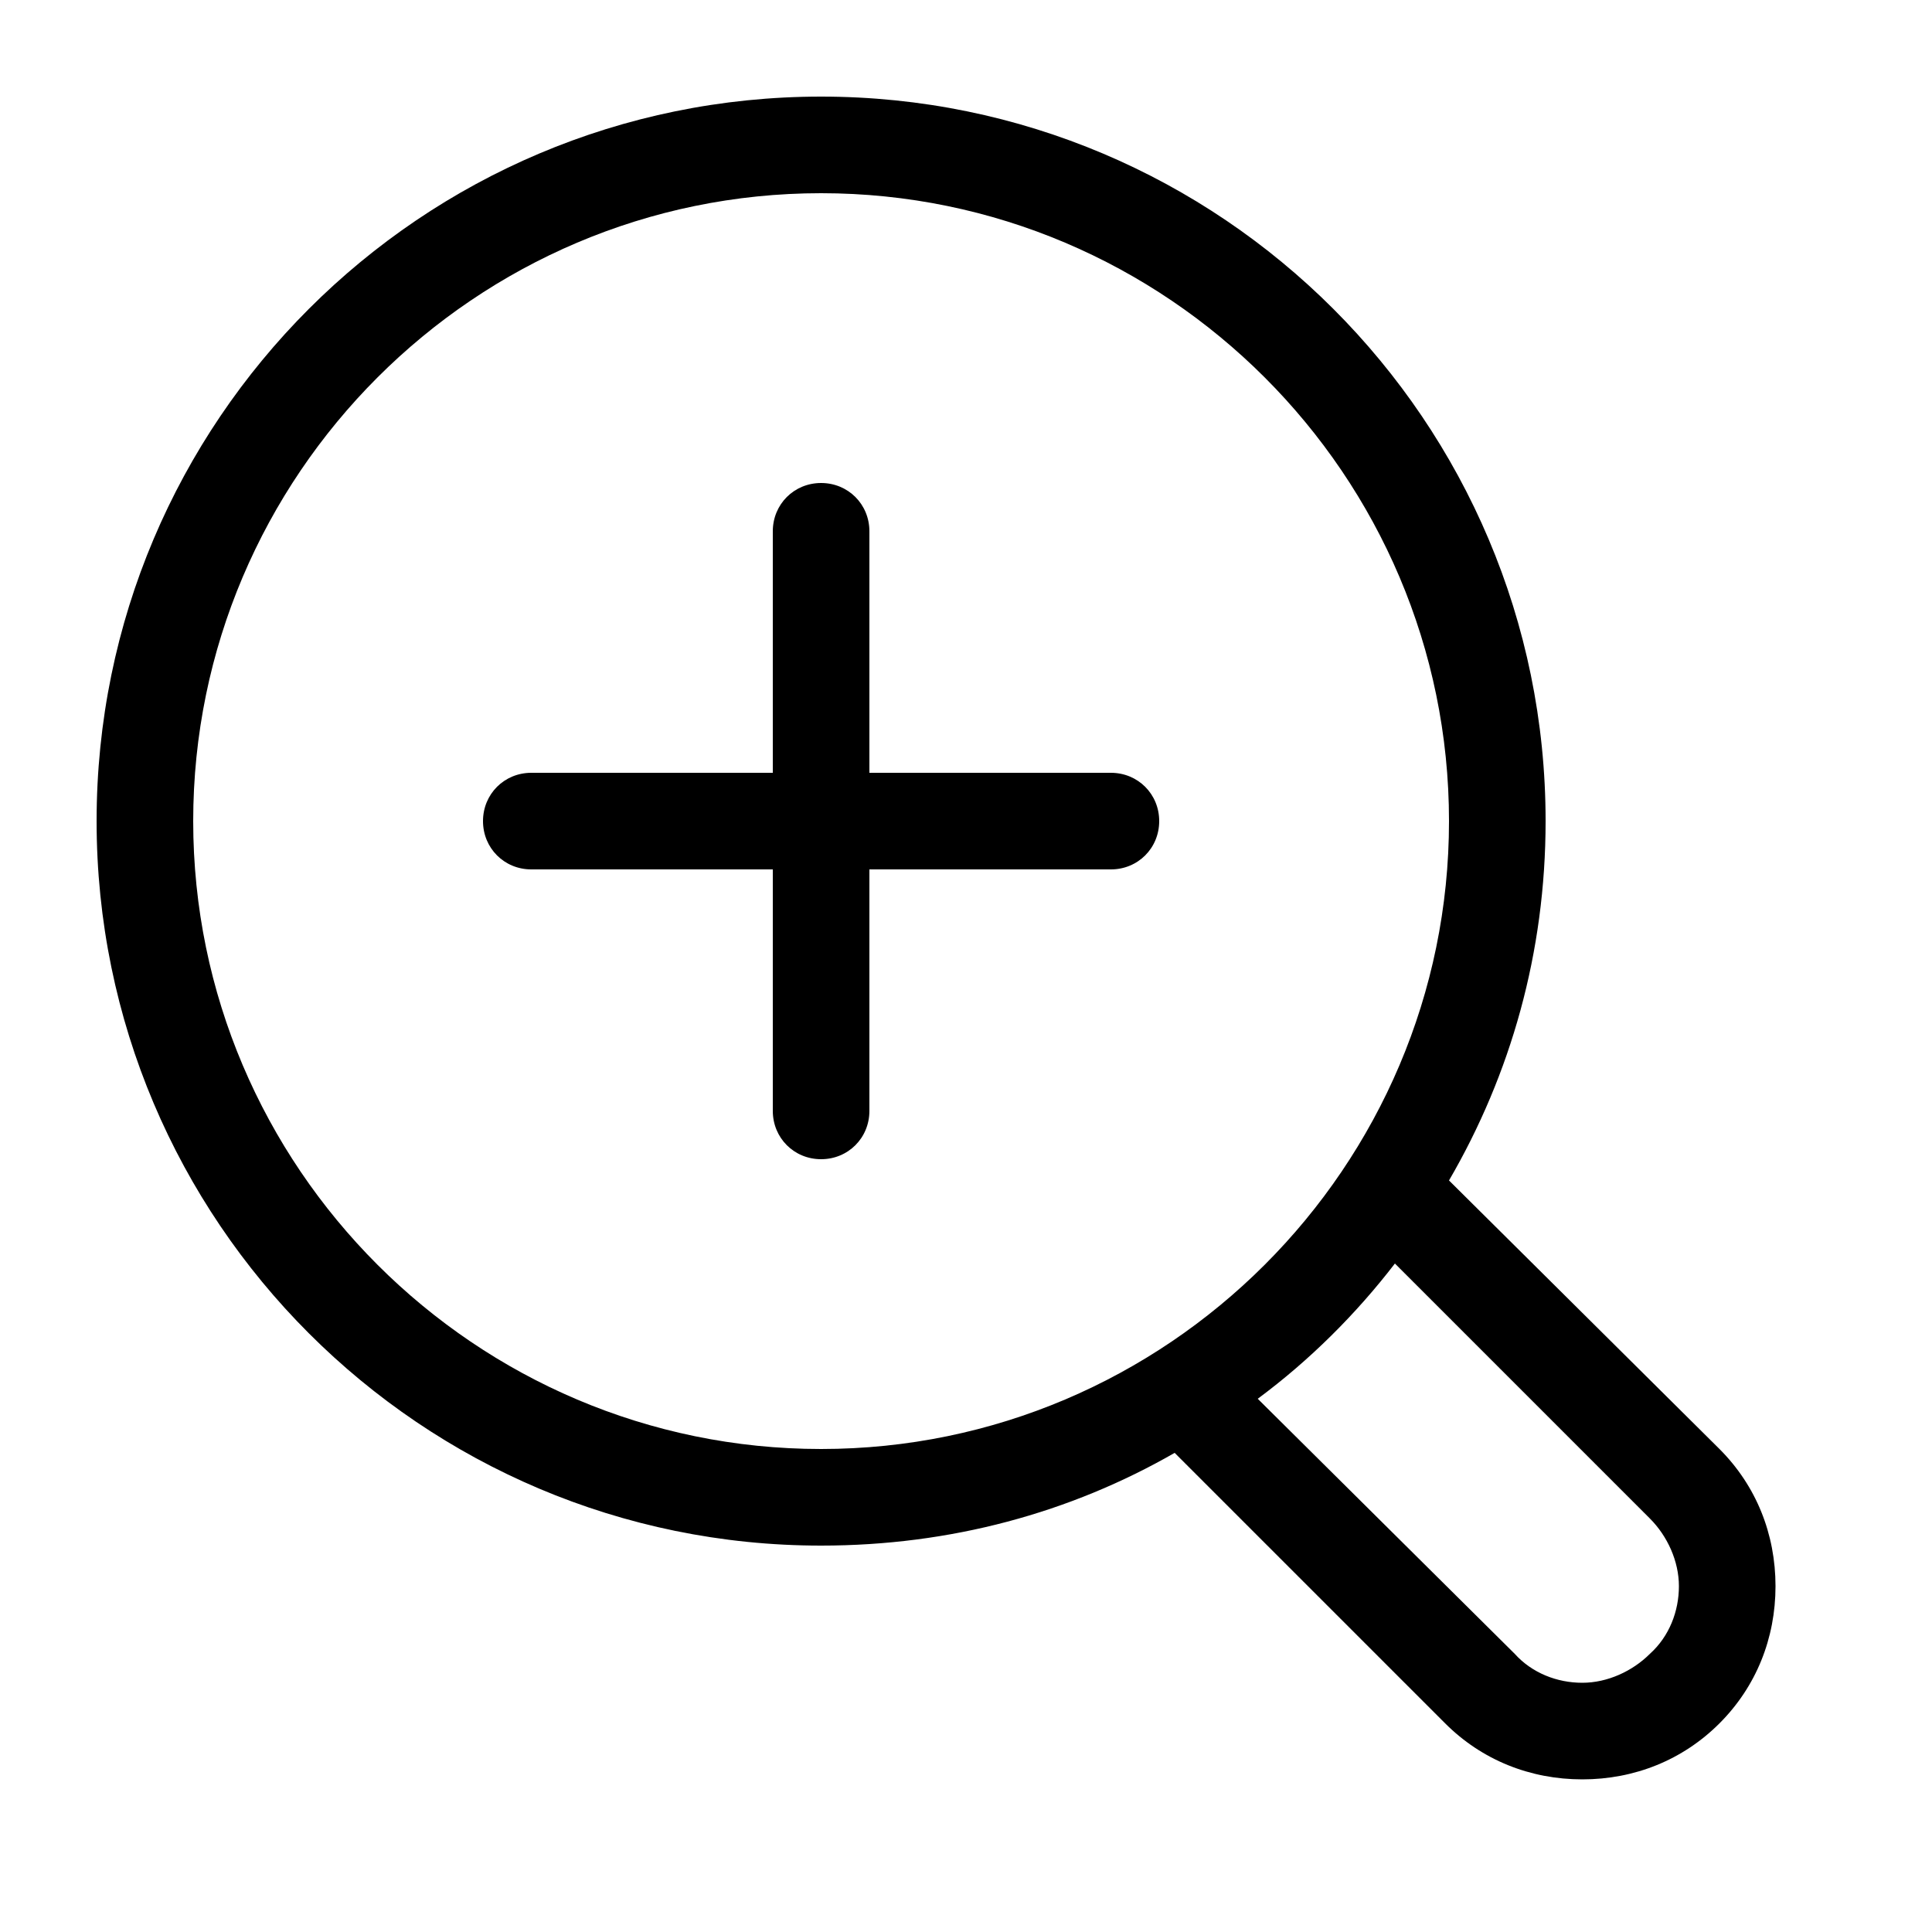 <svg xmlns="http://www.w3.org/2000/svg" xmlns:xlink="http://www.w3.org/1999/xlink" version="1.1" x="0px" y="0px" viewBox="0 0 100 100" enable-background="new 0 0 100 100" xml:space="preserve" aria-hidden="true" width="100px" height="100px"><defs><linearGradient class="cerosgradient" data-cerosgradient="true" id="CerosGradient_idbe7f636a0" gradientUnits="userSpaceOnUse" x1="50%" y1="100%" x2="50%" y2="0%"><stop offset="0%" stop-color="#d1d1d1"/><stop offset="100%" stop-color="#d1d1d1"/></linearGradient><linearGradient/></defs><path d="M42.5,5C21.8,5,5,21.8,5,42.5S21.8,80,42.5,80c6.7,0,12.9-1.7,18.3-4.8l14,14c1.9,1.9,4.4,2.9,7.1,2.9c2.7,0,5.2-1,7.1-2.9  c1.9-1.9,2.9-4.4,2.9-7.1s-1-5.2-2.9-7.1L75,61.1c3.2-5.5,5-11.8,5-18.6C80,21.8,63.2,5,42.5,5z M42.5,75C24.6,75,10,60.4,10,42.5  S24.6,10,42.5,10S75,24.6,75,42.5S60.4,75,42.5,75z M85.4,78.6c0.9,0.9,1.5,2.2,1.5,3.5s-0.5,2.6-1.5,3.5c-0.9,0.9-2.2,1.5-3.5,1.5  s-2.6-0.5-3.5-1.5L65.1,72.4c2.7-2,5.1-4.4,7.1-7L85.4,78.6z"/><path d="M57.5,40H45V27.5c0-1.4-1.1-2.5-2.5-2.5S40,26.1,40,27.5V40H27.5c-1.4,0-2.5,1.1-2.5,2.5s1.1,2.5,2.5,2.5H40v12.5  c0,1.4,1.1,2.5,2.5,2.5s2.5-1.1,2.5-2.5V45h12.5c1.4,0,2.5-1.1,2.5-2.5S58.9,40,57.5,40z"/></svg>